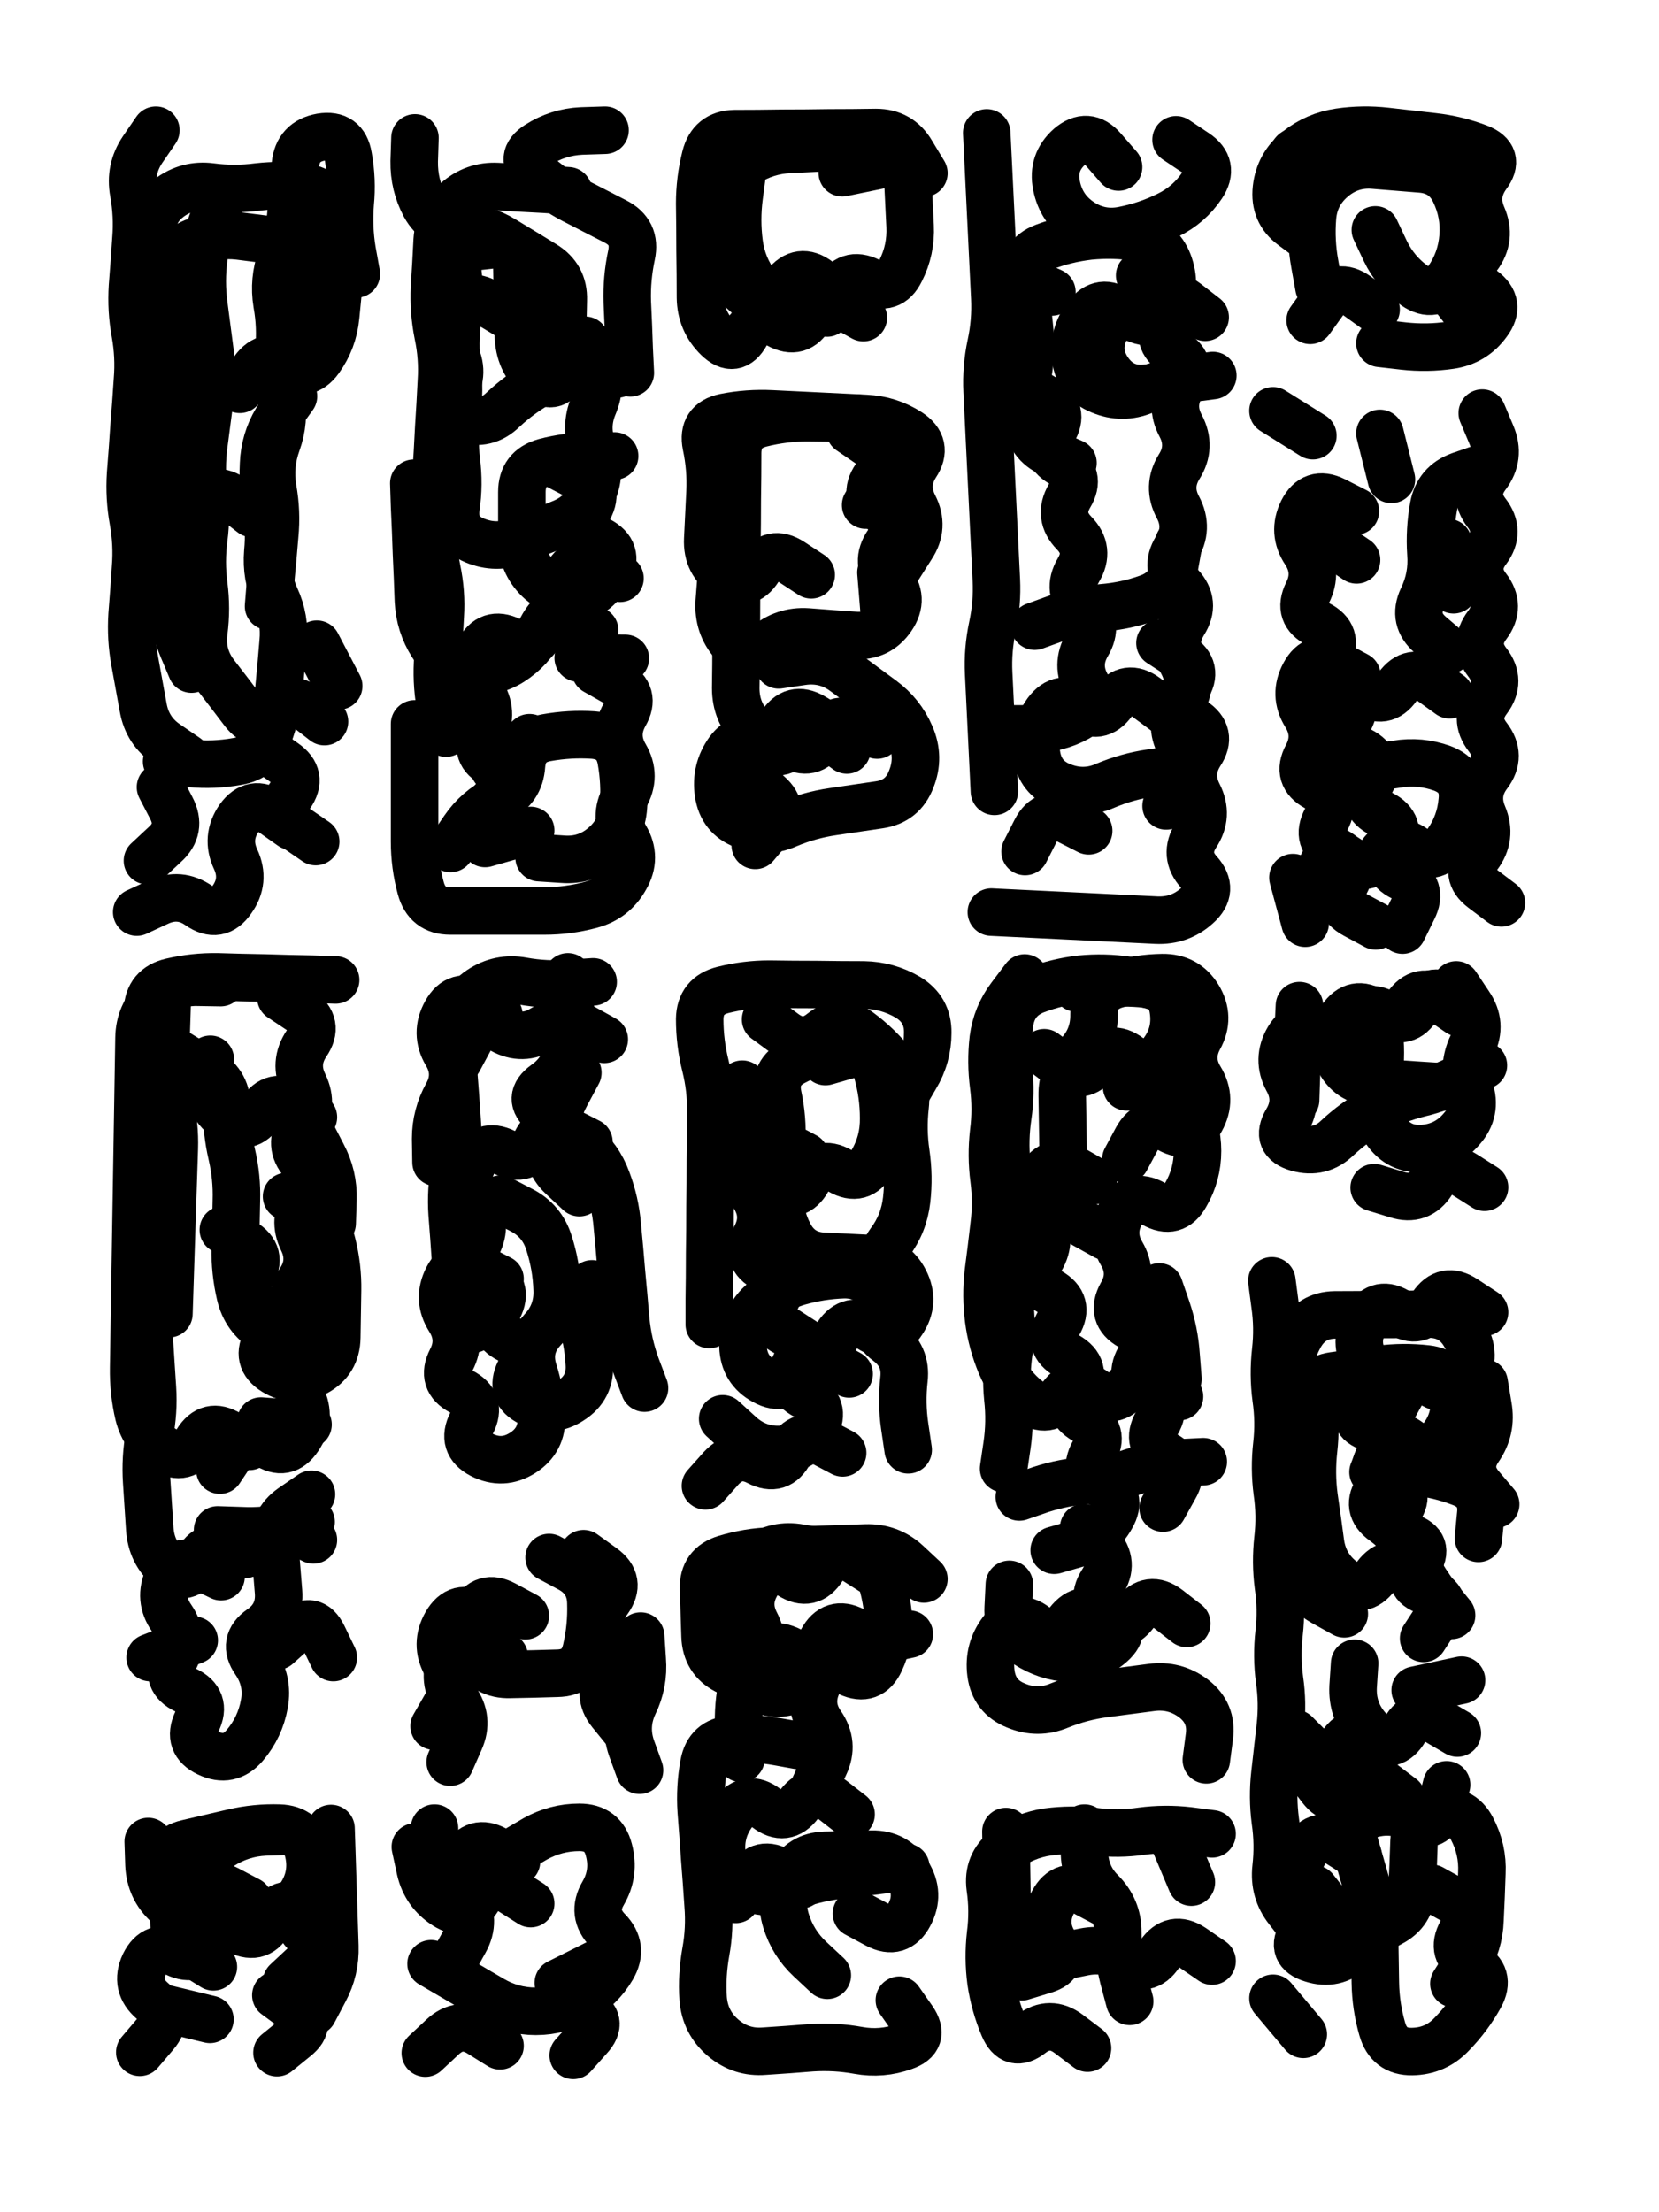 <svg xmlns="http://www.w3.org/2000/svg" viewBox="0 0 4329 5772"><title>Infinite Scribble #131</title><defs><filter id="piece_131_3_4_filter" x="-100" y="-100" width="4529" height="5972" filterUnits="userSpaceOnUse"><feTurbulence result="lineShape_distorted_turbulence" type="turbulence" baseFrequency="8064e-6" numOctaves="3"/><feGaussianBlur in="lineShape_distorted_turbulence" result="lineShape_distorted_turbulence_smoothed" stdDeviation="9920e-3"/><feDisplacementMap in="SourceGraphic" in2="lineShape_distorted_turbulence_smoothed" result="lineShape_distorted_results_shifted" scale="14880e-2" xChannelSelector="R" yChannelSelector="G"/><feOffset in="lineShape_distorted_results_shifted" result="lineShape_distorted" dx="-3720e-2" dy="-3720e-2"/><feGaussianBlur in="lineShape_distorted" result="lineShape_1" stdDeviation="6200e-3"/><feColorMatrix in="lineShape_1" result="lineShape" type="matrix" values="1 0 0 0 0  0 1 0 0 0  0 0 1 0 0  0 0 0 7440e-3 -3720e-3"/><feGaussianBlur in="lineShape" result="shrank_blurred" stdDeviation="10000e-3"/><feColorMatrix in="shrank_blurred" result="shrank" type="matrix" values="1 0 0 0 0 0 1 0 0 0 0 0 1 0 0 0 0 0 7306e-3 -4019e-3"/><feColorMatrix in="lineShape" result="border_filled" type="matrix" values="0.5 0 0 0 -0.15  0 0.5 0 0 -0.15  0 0 0.5 0 -0.15  0 0 0 1 0"/><feComposite in="border_filled" in2="shrank" result="border" operator="out"/><feColorMatrix in="lineShape" result="adjustedColor" type="matrix" values="0.95 0 0 0 -0.05  0 0.95 0 0 -0.05  0 0 0.95 0 -0.05  0 0 0 1 0"/><feMorphology in="lineShape" result="frost1_shrink" operator="erode" radius="12400e-3"/><feColorMatrix in="frost1_shrink" result="frost1" type="matrix" values="2 0 0 0 0.05  0 2 0 0 0.05  0 0 2 0 0.05  0 0 0 0.5 0"/><feMorphology in="lineShape" result="frost2_shrink" operator="erode" radius="37200e-3"/><feColorMatrix in="frost2_shrink" result="frost2" type="matrix" values="2 0 0 0 0.35  0 2 0 0 0.35  0 0 2 0 0.35  0 0 0 0.5 0"/><feMerge result="shapes_linestyle_colors"><feMergeNode in="frost1"/><feMergeNode in="frost2"/></feMerge><feTurbulence result="shapes_linestyle_linestyle_turbulence" type="turbulence" baseFrequency="241e-3" numOctaves="2"/><feDisplacementMap in="shapes_linestyle_colors" in2="shapes_linestyle_linestyle_turbulence" result="frost" scale="-82666e-3" xChannelSelector="R" yChannelSelector="G"/><feMerge result="shapes_linestyle"><feMergeNode in="adjustedColor"/><feMergeNode in="frost"/></feMerge><feComposite in="shapes_linestyle" in2="shrank" result="shapes_linestyle_cropped" operator="atop"/><feComposite in="border" in2="shapes_linestyle_cropped" result="shapes" operator="over"/></filter><filter id="piece_131_3_4_shadow" x="-100" y="-100" width="4529" height="5972" filterUnits="userSpaceOnUse"><feColorMatrix in="SourceGraphic" result="result_blackened" type="matrix" values="0 0 0 0 0  0 0 0 0 0  0 0 0 0 0  0 0 0 0.8 0"/><feGaussianBlur in="result_blackened" result="result_blurred" stdDeviation="37200e-3"/><feComposite in="SourceGraphic" in2="result_blurred" result="result" operator="over"/></filter><filter id="piece_131_3_4_overall" x="-100" y="-100" width="4529" height="5972" filterUnits="userSpaceOnUse"><feTurbulence result="background_texture_bumps" type="fractalNoise" baseFrequency="61e-3" numOctaves="3"/><feDiffuseLighting in="background_texture_bumps" result="background_texture" surfaceScale="1" diffuseConstant="2" lighting-color="#555"><feDistantLight azimuth="225" elevation="20"/></feDiffuseLighting><feMorphology in="SourceGraphic" result="background_glow_1_thicken" operator="dilate" radius="32400e-3"/><feColorMatrix in="background_glow_1_thicken" result="background_glow_1_thicken_colored" type="matrix" values="1 0 0 0 -0.2  0 1 0 0 -0.2  0 0 1 0 -0.2  0 0 0 0.8 0"/><feGaussianBlur in="background_glow_1_thicken_colored" result="background_glow_1" stdDeviation="324000e-3"/><feMorphology in="SourceGraphic" result="background_glow_2_thicken" operator="dilate" radius="24300e-3"/><feColorMatrix in="background_glow_2_thicken" result="background_glow_2_thicken_colored" type="matrix" values="0 0 0 0 0  0 0 0 0 0  0 0 0 0 0  0 0 0 1 0"/><feGaussianBlur in="background_glow_2_thicken_colored" result="background_glow_2" stdDeviation="32400e-3"/><feComposite in="background_glow_1" in2="background_glow_2" result="background_glow" operator="out"/><feBlend in="background_glow" in2="background_texture" result="background_merged" mode="lighten"/><feColorMatrix in="background_merged" result="background" type="matrix" values="0.2 0 0 0 0  0 0.2 0 0 0  0 0 0.2 0 0  0 0 0 1 0"/></filter><clipPath id="piece_131_3_4_clip"><rect x="0" y="0" width="4329" height="5772"/></clipPath><g id="layer_3" filter="url(#piece_131_3_4_filter)" stroke-width="124" stroke-linecap="round" fill="none"><path d="M 524 2014 Q 524 2014 473 1979 Q 422 1945 411 1884 Q 400 1824 389 1763 Q 378 1703 382 1641 Q 387 1580 391 1518 Q 396 1457 385 1396 Q 374 1336 378 1274 Q 383 1213 387 1151 Q 392 1090 396 1028 Q 401 967 390 906 Q 379 846 383 784 Q 388 723 392 661 Q 397 600 386 539 Q 375 479 409 428 L 444 377 M 884 1920 Q 884 1920 835 1882 Q 786 1845 748 1894 Q 711 1943 673 1894 Q 636 1845 598 1796 Q 561 1747 569 1686 Q 577 1625 569 1564 Q 561 1503 569 1442 Q 577 1381 569 1320 Q 561 1259 569 1198 Q 577 1137 585 1076 Q 593 1015 585 954 Q 577 893 569 832 Q 561 771 569 710 Q 577 649 600 592 L 624 535 M 738 1619 Q 738 1619 743 1557 Q 749 1496 754 1434 Q 760 1373 749 1312 Q 739 1251 760 1193 Q 781 1135 770 1074 Q 760 1013 765 951 Q 771 890 760 829 Q 750 768 771 710 Q 792 652 797 590 Q 803 529 808 467 Q 814 406 875 395 Q 936 385 946 446 Q 957 507 951 568 Q 946 630 956 691 L 967 752 M 798 2193 Q 798 2193 747 2157 Q 697 2122 661 2172 Q 626 2223 652 2279 Q 678 2335 642 2385 Q 607 2436 556 2400 Q 506 2365 450 2391 L 394 2417" stroke="hsl(181,100%,44%)"/><path d="M 1362 860 Q 1362 860 1309 828 Q 1257 796 1225 848 Q 1193 901 1222 955 Q 1252 1009 1220 1061 Q 1188 1114 1247 1131 Q 1306 1149 1350 1106 Q 1395 1064 1449 1034 Q 1503 1005 1504 943 Q 1506 882 1507 820 Q 1509 759 1456 727 Q 1404 695 1351 663 Q 1299 631 1237 629 Q 1176 628 1146 574 Q 1117 520 1118 458 L 1120 397 M 1682 1010 Q 1682 1010 1679 948 Q 1677 887 1674 825 Q 1672 764 1685 703 Q 1698 643 1643 615 Q 1589 587 1534 559 Q 1480 531 1434 489 Q 1389 448 1441 415 Q 1493 382 1554 379 L 1616 377 M 1591 1788 Q 1591 1788 1644 1818 Q 1698 1849 1667 1902 Q 1637 1956 1668 2009 Q 1699 2062 1668 2115 Q 1638 2169 1669 2222 Q 1700 2275 1669 2328 Q 1639 2382 1579 2398 Q 1520 2414 1458 2414 Q 1397 2414 1335 2414 Q 1274 2414 1212 2414 Q 1151 2414 1135 2354 Q 1119 2295 1119 2233 Q 1119 2172 1119 2110 Q 1119 2049 1119 1987 L 1119 1926 M 1422 2204 L 1303 2238 M 1419 1962 L 1327 2043 M 1494 1253 Q 1494 1253 1548 1281 Q 1603 1310 1574 1364 Q 1546 1419 1600 1447 Q 1655 1476 1626 1530 Q 1598 1585 1539 1603 Q 1480 1622 1451 1676 Q 1423 1731 1371 1764 Q 1319 1797 1258 1784 Q 1198 1771 1165 1719 Q 1132 1667 1129 1605 Q 1127 1544 1124 1482 Q 1122 1421 1119 1359 L 1117 1298" stroke="hsl(171,100%,46%)"/><path d="M 2290 866 Q 2290 866 2236 836 Q 2182 806 2152 860 Q 2122 914 2068 884 Q 2014 854 1984 908 Q 1954 962 1910 919 Q 1866 876 1865 814 Q 1865 753 1864 691 Q 1864 630 1863 568 Q 1863 507 1878 447 Q 1893 387 1954 386 Q 2016 386 2077 385 Q 2139 385 2200 384 Q 2262 384 2323 383 Q 2385 383 2416 436 L 2448 489" stroke="hsl(120,100%,51%)"/><path d="M 2632 2102 Q 2632 2102 2629 2040 Q 2626 1979 2623 1917 Q 2620 1856 2617 1794 Q 2614 1733 2627 1672 Q 2640 1612 2637 1550 Q 2634 1489 2631 1427 Q 2628 1366 2625 1304 Q 2622 1243 2619 1181 Q 2616 1120 2613 1058 Q 2610 997 2623 936 Q 2636 876 2633 814 Q 2630 753 2627 691 Q 2624 630 2621 568 Q 2618 507 2615 445 L 2612 384 M 3182 865 Q 3182 865 3133 827 Q 3084 790 3046 839 Q 3009 888 2960 850 Q 2911 813 2873 862 Q 2836 911 2844 972 Q 2852 1033 2909 1056 Q 2966 1080 3023 1056 Q 3080 1033 3141 1025 L 3202 1017 M 3064 1715 Q 3064 1715 3115 1748 Q 3167 1782 3133 1833 Q 3100 1885 3151 1918 Q 3203 1952 3169 2003 Q 3136 2055 3164 2110 Q 3192 2165 3158 2216 Q 3125 2268 3166 2313 Q 3207 2359 3161 2400 Q 3116 2441 3054 2438 Q 2993 2435 2931 2432 Q 2870 2429 2808 2426 Q 2747 2423 2685 2420 L 2624 2417 M 3106 402 Q 3106 402 3157 436 Q 3208 470 3174 521 Q 3140 572 3084 599 Q 3029 626 2968 638 Q 2908 650 2857 616 Q 2806 582 2794 521 Q 2782 461 2828 420 Q 2875 380 2915 426 L 2956 473" stroke="hsl(150,100%,48%)"/><path d="M 3460 664 Q 3460 664 3410 627 Q 3361 591 3368 529 Q 3375 468 3423 429 Q 3471 391 3532 382 Q 3593 373 3654 380 Q 3716 387 3777 394 Q 3839 401 3896 423 Q 3954 446 3917 495 Q 3881 545 3905 601 Q 3930 658 3893 707 Q 3857 757 3906 793 Q 3956 830 3919 879 Q 3883 929 3822 938 Q 3761 947 3699 940 L 3638 933" stroke="hsl(100,100%,48%)"/><path d="M 2247 1994 Q 2247 1994 2197 1957 Q 2148 1921 2111 1970 Q 2075 2020 2025 1983 Q 1976 1947 1939 1996 Q 1903 2046 1912 2107 Q 1921 2168 1978 2190 Q 2036 2213 2092 2188 Q 2149 2164 2210 2155 Q 2271 2146 2332 2137 Q 2393 2128 2415 2070 Q 2438 2013 2413 1956 Q 2389 1900 2339 1863 Q 2290 1827 2240 1790 Q 2191 1754 2130 1763 L 2069 1772 M 2154 1537 Q 2154 1537 2102 1503 Q 2051 1470 2017 1521 Q 1984 1573 1932 1539 Q 1881 1506 1884 1444 Q 1887 1383 1890 1321 Q 1893 1260 1880 1199 Q 1868 1139 1928 1126 Q 1989 1114 2050 1117 Q 2112 1120 2173 1123 Q 2235 1126 2296 1129 Q 2358 1132 2409 1165 Q 2461 1199 2427 1250 Q 2394 1302 2422 1357 Q 2450 1412 2416 1463 L 2383 1515" stroke="hsl(180,100%,48%)"/><path d="M 3463 1174 L 3359 1109 M 3875 2672 Q 3875 2672 3822 2640 Q 3769 2609 3737 2662 Q 3706 2715 3653 2683 Q 3600 2652 3568 2705 Q 3537 2758 3484 2726 Q 3431 2695 3399 2748 Q 3368 2801 3397 2855 Q 3427 2909 3395 2962 Q 3364 3015 3423 3032 Q 3483 3049 3527 3006 Q 3572 2964 3626 2934 Q 3680 2905 3740 2890 Q 3800 2876 3854 2846 L 3908 2817 M 3905 1115 Q 3905 1115 3929 1172 Q 3953 1229 3916 1278 Q 3879 1327 3916 1375 Q 3954 1424 3917 1473 Q 3880 1522 3917 1570 Q 3955 1619 3918 1668 Q 3881 1717 3918 1765 Q 3956 1814 3919 1863 Q 3882 1912 3919 1960 Q 3957 2009 3920 2058 Q 3883 2107 3907 2164 Q 3931 2221 3894 2270 Q 3857 2319 3906 2356 L 3955 2393 M 3578 1800 Q 3578 1800 3524 1771 Q 3470 1742 3441 1796 Q 3412 1850 3444 1902 Q 3477 1955 3448 2009 Q 3419 2063 3473 2092 Q 3527 2121 3498 2175 Q 3469 2229 3523 2258 Q 3577 2287 3548 2341 Q 3519 2395 3573 2424 L 3627 2453 M 3668 1288 L 3638 1168 M 3911 3135 Q 3911 3135 3859 3102 Q 3807 3069 3774 3121 Q 3741 3173 3682 3154 L 3623 3136" stroke="hsl(177,100%,44%)"/><path d="M 688 3811 Q 688 3811 635 3779 Q 583 3747 551 3799 Q 519 3852 466 3820 Q 414 3788 399 3728 Q 385 3668 386 3606 Q 387 3545 388 3483 Q 389 3422 390 3360 Q 391 3299 392 3237 Q 393 3176 394 3114 Q 395 3053 396 2991 Q 397 2930 398 2868 Q 399 2807 400 2745 Q 401 2684 445 2641 Q 490 2599 551 2600 L 613 2601 M 614 4151 Q 614 4151 558 4124 Q 503 4098 476 4153 Q 450 4209 485 4259 Q 520 4310 493 4365 Q 467 4421 522 4447 Q 578 4474 551 4529 Q 525 4585 580 4611 Q 636 4638 676 4591 Q 716 4544 727 4483 Q 738 4423 703 4372 Q 668 4322 718 4287 Q 769 4252 764 4190 Q 759 4129 754 4067 Q 749 4006 799 3971 L 850 3936 M 855 2952 Q 855 2952 803 2919 Q 751 2886 718 2938 Q 685 2990 633 2957 Q 581 2924 583 2862 L 586 2801 M 620 3246 Q 620 3246 672 3278 Q 725 3310 693 3362 Q 661 3415 713 3447 Q 766 3479 734 3531 Q 702 3584 754 3616 Q 807 3648 861 3618 Q 915 3589 916 3527 Q 917 3466 918 3404 Q 919 3343 904 3283 Q 890 3223 837 3191 L 785 3159" stroke="hsl(242,100%,57%)"/><path d="M 1342 3374 Q 1342 3374 1287 3346 Q 1233 3318 1205 3372 Q 1177 3427 1210 3479 Q 1243 3531 1215 3585 Q 1187 3640 1241 3668 Q 1296 3696 1268 3750 Q 1240 3805 1294 3833 Q 1349 3861 1401 3828 Q 1453 3795 1450 3733 Q 1448 3672 1429 3613 Q 1411 3554 1452 3508 Q 1494 3463 1491 3401 Q 1489 3340 1470 3281 Q 1452 3222 1397 3194 L 1343 3166 M 1339 2685 Q 1339 2685 1285 2655 Q 1231 2625 1201 2679 Q 1171 2733 1202 2786 Q 1234 2839 1204 2893 Q 1174 2947 1174 3008 L 1175 3070 M 1719 3659 Q 1719 3659 1697 3601 Q 1676 3543 1670 3481 Q 1665 3420 1659 3358 Q 1654 3297 1648 3235 Q 1643 3174 1621 3116 Q 1600 3058 1552 3019 Q 1505 2980 1457 2941 Q 1410 2902 1460 2866 Q 1510 2831 1520 2770 Q 1530 2709 1524 2647 L 1519 2586" stroke="hsl(226,100%,57%)"/><path d="M 1888 3493 Q 1888 3493 1888 3431 Q 1889 3370 1889 3308 Q 1890 3247 1890 3185 Q 1891 3124 1891 3062 Q 1892 3001 1892 2939 Q 1893 2878 1878 2818 Q 1863 2758 1863 2696 Q 1864 2635 1924 2620 Q 1984 2605 2045 2605 Q 2107 2606 2168 2606 Q 2230 2607 2291 2607 Q 2353 2608 2406 2639 Q 2459 2671 2458 2732 Q 2458 2794 2426 2847 L 2395 2900 M 2236 3828 Q 2236 3828 2181 3799 Q 2127 3771 2098 3825 Q 2070 3880 2015 3851 Q 1961 3823 1919 3868 L 1878 3914 M 2086 3506 Q 2086 3506 2137 3539 Q 2189 3573 2222 3521 Q 2256 3470 2307 3503 Q 2359 3537 2392 3485 Q 2426 3434 2398 3379 Q 2370 3324 2308 3321 Q 2247 3318 2185 3315 Q 2124 3312 2096 3257 Q 2068 3202 2071 3140 Q 2074 3079 2077 3017 Q 2080 2956 2067 2895 Q 2055 2835 2110 2807 L 2165 2779" stroke="hsl(220,100%,57%)"/><path d="M 3115 3681 Q 3115 3681 3066 3644 Q 3017 3607 2980 3656 Q 2943 3705 2894 3668 Q 2845 3631 2808 3680 Q 2771 3729 2722 3692 Q 2673 3655 2649 3598 Q 2625 3541 2617 3480 Q 2609 3419 2616 3358 Q 2624 3297 2631 3236 Q 2639 3175 2631 3114 Q 2623 3053 2630 2992 Q 2638 2931 2630 2870 Q 2622 2809 2629 2748 Q 2637 2687 2674 2638 L 2711 2589 M 2922 3263 Q 2922 3263 2868 3233 Q 2814 3204 2813 3142 Q 2812 3081 2811 3019 Q 2810 2958 2809 2896 Q 2808 2835 2850 2790 Q 2893 2746 2892 2684 Q 2891 2623 2950 2606 Q 3009 2589 3070 2588 Q 3132 2587 3164 2639 Q 3196 2692 3166 2746 Q 3137 2800 3169 2852 Q 3201 2905 3171 2959 Q 3142 3013 3088 2983 Q 3034 2954 3004 3008 L 2975 3062 M 3134 4273 Q 3134 4273 3085 4235 Q 3036 4198 2998 4247 Q 2961 4296 2912 4258 Q 2863 4221 2825 4270 Q 2788 4319 2739 4281 Q 2690 4244 2652 4293 Q 2615 4342 2623 4403 Q 2631 4464 2688 4487 Q 2745 4511 2802 4487 Q 2859 4464 2920 4456 Q 2981 4448 3042 4440 Q 3103 4432 3152 4469 Q 3201 4507 3193 4568 L 3185 4629 M 2697 3943 Q 2697 3943 2755 3923 Q 2814 3904 2875 3900 Q 2937 3897 2995 3877 Q 3054 3858 3115 3854 L 3177 3851" stroke="hsl(226,100%,57%)"/><path d="M 3436 5069 Q 3436 5069 3398 5020 Q 3360 4972 3367 4910 Q 3374 4849 3365 4788 Q 3357 4727 3364 4665 Q 3371 4604 3378 4542 Q 3385 4481 3376 4420 Q 3368 4359 3375 4297 Q 3382 4236 3373 4175 Q 3365 4114 3372 4052 Q 3379 3991 3370 3930 Q 3362 3869 3369 3807 Q 3376 3746 3367 3685 Q 3359 3624 3366 3562 Q 3373 3501 3364 3440 L 3356 3379 M 3911 3461 Q 3911 3461 3859 3427 Q 3808 3393 3774 3444 Q 3740 3496 3688 3462 Q 3637 3428 3603 3479 Q 3569 3531 3596 3586 Q 3624 3641 3590 3692 Q 3556 3744 3614 3763 Q 3673 3783 3639 3834 Q 3605 3886 3663 3905 Q 3722 3925 3688 3976 Q 3654 4028 3712 4047 Q 3771 4067 3737 4118 Q 3703 4170 3761 4189 Q 3820 4209 3786 4260 L 3752 4312 M 3910 3645 Q 3910 3645 3920 3706 Q 3931 3767 3896 3817 Q 3861 3868 3900 3915 L 3940 3962 M 3646 4592 Q 3646 4592 3605 4546 Q 3565 4500 3568 4438 L 3572 4377 M 3438 5345 L 3359 5251 M 3773 4964 Q 3773 4964 3827 4994 Q 3881 5024 3851 5078 Q 3821 5132 3875 5162 Q 3929 5192 3899 5246 Q 3869 5300 3826 5344 Q 3784 5389 3722 5390 Q 3661 5391 3644 5331 Q 3627 5272 3626 5210 Q 3625 5149 3624 5087 Q 3623 5026 3606 4966 Q 3589 4907 3572 4847 Q 3555 4788 3614 4771 Q 3674 4754 3728 4784 Q 3782 4814 3797 4754 L 3812 4694" stroke="hsl(241,100%,57%)"/><path d="M 1353 4359 Q 1353 4359 1296 4334 Q 1240 4309 1215 4365 Q 1190 4422 1226 4472 Q 1262 4522 1237 4578 L 1212 4635 M 1709 4306 Q 1709 4306 1713 4367 Q 1718 4429 1691 4484 Q 1665 4540 1685 4598 L 1706 4656" stroke="hsl(254,100%,59%)"/><path d="M 2320 4321 Q 2320 4321 2265 4292 Q 2211 4264 2182 4318 Q 2154 4373 2099 4344 Q 2045 4316 2016 4370 Q 1988 4425 1933 4396 Q 1879 4368 1877 4306 Q 1875 4245 1873 4183 Q 1871 4122 1930 4104 Q 1989 4086 2050 4084 Q 2112 4082 2173 4080 Q 2235 4078 2296 4076 Q 2358 4074 2403 4115 L 2448 4157 M 2384 5256 Q 2384 5256 2419 5306 Q 2454 5357 2396 5377 Q 2338 5398 2277 5387 Q 2217 5376 2155 5380 Q 2094 5385 2032 5389 Q 1971 5394 1924 5354 Q 1877 5314 1872 5252 Q 1868 5191 1879 5130 Q 1890 5070 1885 5008 Q 1881 4947 1876 4885 Q 1872 4824 1867 4762 Q 1863 4701 1874 4640 Q 1885 4580 1946 4575 Q 2008 4571 2068 4582 L 2129 4593 M 2272 5030 Q 2272 5030 2326 5059 Q 2381 5088 2410 5033 Q 2439 4979 2406 4926 Q 2374 4874 2312 4875 Q 2251 4877 2189 4878 Q 2128 4880 2099 4934 Q 2070 4989 2088 5048 Q 2106 5107 2151 5149 L 2196 5191" stroke="hsl(258,100%,61%)"/><path d="M 880 5044 Q 880 5044 824 5017 Q 769 4991 742 5046 Q 716 5102 660 5075 Q 605 5049 578 5104 Q 552 5160 496 5133 Q 441 5107 414 5162 Q 388 5218 435 5258 Q 482 5298 442 5345 L 402 5392 M 790 4815 Q 790 4815 728 4817 Q 667 4820 615 4853 Q 563 4886 501 4888 L 440 4891 M 757 5243 Q 757 5243 806 5279 Q 856 5316 808 5354 L 760 5393" stroke="hsl(276,100%,56%)"/><path d="M 1422 5004 Q 1422 5004 1370 4971 Q 1318 4938 1285 4990 Q 1252 5042 1200 5009 Q 1148 4976 1134 4916 L 1121 4856 M 1506 5253 Q 1506 5253 1561 5281 Q 1616 5309 1574 5354 L 1533 5400 M 1342 5375 Q 1342 5375 1289 5342 Q 1237 5310 1192 5352 L 1147 5394" stroke="hsl(270,100%,59%)"/><path d="M 2875 5381 Q 2875 5381 2826 5344 Q 2777 5307 2728 5344 Q 2680 5382 2656 5325 Q 2632 5268 2623 5207 Q 2615 5146 2622 5084 Q 2630 5023 2621 4962 Q 2613 4901 2661 4863 Q 2710 4826 2771 4817 Q 2832 4809 2893 4816 Q 2955 4824 3016 4815 Q 3077 4807 3138 4814 L 3200 4822 M 3200 5154 Q 3200 5154 3149 5119 Q 3098 5085 3063 5136 Q 3029 5187 2978 5152 Q 2927 5118 2866 5130 L 2806 5142" stroke="hsl(261,100%,59%)"/></g><g id="layer_2" filter="url(#piece_131_3_4_filter)" stroke-width="124" stroke-linecap="round" fill="none"><path d="M 695 1377 Q 695 1377 646 1339 Q 598 1302 560 1350 Q 523 1399 474 1361 Q 426 1324 434 1263 Q 442 1202 434 1141 Q 427 1080 435 1019 Q 443 958 435 897 Q 428 836 436 775 Q 444 714 436 653 Q 429 592 478 554 Q 527 517 588 525 Q 649 533 710 525 Q 771 518 832 526 Q 893 534 900 595 L 908 656 M 919 802 Q 919 802 913 863 Q 907 925 871 975 Q 835 1025 785 989 Q 735 953 699 1003 L 663 1053 M 729 1992 Q 729 1992 779 2027 Q 830 2062 795 2112 Q 760 2163 810 2198 L 861 2233 M 864 1718 L 921 1827 M 456 2091 Q 456 2091 484 2145 Q 513 2200 467 2241 L 422 2283" stroke="hsl(214,100%,57%)"/><path d="M 1201 1950 Q 1201 1950 1188 1889 Q 1176 1829 1179 1767 Q 1183 1706 1186 1644 Q 1190 1583 1177 1522 Q 1165 1462 1168 1400 Q 1172 1339 1175 1277 Q 1179 1216 1182 1154 Q 1186 1093 1189 1031 Q 1193 970 1180 909 Q 1168 849 1171 787 Q 1175 726 1178 664 Q 1182 603 1228 562 Q 1274 521 1335 524 Q 1397 528 1458 531 L 1520 535 M 1648 1013 Q 1648 1013 1594 983 Q 1540 954 1510 1008 Q 1481 1062 1436 1019 Q 1392 977 1390 915 Q 1389 854 1387 792 L 1386 731 M 1655 1546 Q 1655 1546 1601 1515 Q 1548 1485 1517 1538 Q 1487 1592 1443 1549 Q 1399 1506 1399 1444 Q 1399 1383 1399 1321 Q 1399 1260 1458 1243 Q 1518 1227 1579 1227 L 1641 1227 M 1546 1754 L 1669 1755 M 1213 2251 Q 1213 2251 1248 2200 Q 1283 2149 1338 2122 Q 1394 2096 1398 2034 Q 1403 1973 1463 1962 Q 1524 1951 1585 1955 Q 1647 1960 1658 2020 Q 1669 2081 1664 2142 Q 1660 2204 1613 2244 Q 1567 2284 1505 2279 L 1444 2275" stroke="hsl(208,100%,58%)"/><path d="M 2006 823 Q 2006 823 1960 782 Q 1914 741 1911 679 Q 1908 618 1920 557 Q 1933 497 1984 463 Q 2036 430 2097 427 Q 2159 424 2220 421 Q 2282 418 2342 430 Q 2403 443 2406 504 Q 2409 566 2412 627 Q 2415 689 2387 744 Q 2360 799 2305 771 Q 2250 744 2222 799 L 2195 854" stroke="hsl(183,100%,55%)"/><path d="M 2878 2205 Q 2878 2205 2823 2177 Q 2768 2149 2740 2204 L 2712 2259 M 3011 756 Q 3011 756 3063 788 Q 3115 821 3082 873 Q 3050 925 3102 957 Q 3154 990 3121 1042 Q 3089 1094 3118 1148 Q 3147 1203 3114 1255 Q 3082 1307 3111 1361 Q 3140 1416 3107 1468 Q 3075 1520 3117 1565 Q 3159 1610 3126 1662 Q 3094 1714 3123 1768 Q 3152 1823 3119 1875 Q 3087 1927 3116 1981 Q 3145 2036 3112 2088 L 3080 2140 M 2711 1046 Q 2711 1046 2764 1077 Q 2817 1109 2785 1162 Q 2754 1215 2807 1246 Q 2860 1278 2828 1331 Q 2797 1384 2840 1428 Q 2883 1472 2851 1525 Q 2820 1578 2863 1622 Q 2906 1666 2874 1719 Q 2843 1772 2873 1826 Q 2903 1880 2849 1910 Q 2795 1940 2733 1939 L 2672 1939 M 2670 748 L 2782 799" stroke="hsl(198,100%,56%)"/><path d="M 3628 845 Q 3628 845 3578 809 Q 3528 773 3492 823 L 3456 873 M 3441 555 L 3414 435 M 3825 803 L 3900 900" stroke="hsl(165,100%,50%)"/><path d="M 2326 1955 Q 2326 1955 2270 1928 Q 2215 1901 2188 1956 Q 2161 2012 2105 1985 Q 2050 1958 2023 2013 Q 1996 2069 2042 2109 Q 2089 2150 2048 2196 L 2008 2243 M 2255 1161 Q 2255 1161 2306 1196 Q 2357 1231 2322 1282 Q 2287 1333 2338 1368 Q 2389 1403 2354 1454 Q 2319 1505 2359 1551 Q 2399 1598 2364 1649 Q 2329 1700 2267 1695 Q 2206 1691 2144 1686 Q 2083 1682 2036 1722 Q 1990 1762 1950 1715 Q 1910 1669 1914 1607 Q 1919 1546 1923 1484 Q 1928 1423 1932 1361 Q 1937 1300 1926 1239 L 1915 1179" stroke="hsl(214,100%,62%)"/><path d="M 3574 1371 Q 3574 1371 3519 1343 Q 3464 1316 3436 1371 Q 3409 1426 3443 1477 Q 3477 1529 3449 1584 Q 3422 1639 3477 1666 Q 3532 1694 3504 1749 Q 3477 1804 3532 1831 Q 3587 1859 3559 1914 Q 3532 1969 3587 1996 Q 3642 2024 3614 2079 Q 3587 2134 3642 2161 Q 3697 2189 3669 2244 Q 3642 2299 3697 2326 Q 3752 2354 3724 2409 L 3697 2464 M 3817 1734 Q 3817 1734 3770 1694 Q 3723 1654 3749 1598 Q 3776 1543 3771 1481 Q 3767 1420 3778 1359 Q 3789 1299 3847 1278 L 3905 1258 M 3443 2446 L 3411 2327 M 3418 2907 Q 3418 2907 3420 2845 Q 3423 2784 3425 2722 L 3428 2661 M 3837 2607 Q 3837 2607 3871 2658 Q 3906 2709 3879 2764 Q 3852 2820 3872 2878 Q 3892 2937 3851 2983 Q 3811 3030 3749 3034 Q 3688 3038 3653 2987 Q 3619 2936 3630 2875 Q 3642 2815 3638 2753 L 3634 2692" stroke="hsl(213,100%,57%)"/><path d="M 855 4055 Q 855 4055 799 4028 Q 744 4001 717 4056 Q 690 4112 634 4085 Q 579 4058 552 4113 Q 525 4169 478 4128 Q 432 4088 428 4026 Q 424 3965 420 3903 Q 416 3842 427 3781 Q 439 3721 435 3659 Q 431 3598 427 3536 Q 423 3475 434 3414 Q 446 3354 442 3292 Q 438 3231 434 3169 Q 430 3108 426 3046 L 422 2985 M 783 3540 Q 783 3540 730 3507 Q 678 3475 664 3415 Q 650 3355 651 3293 Q 653 3232 654 3170 Q 656 3109 642 3049 Q 628 2989 629 2927 Q 631 2866 578 2833 Q 526 2801 473 2768 Q 421 2736 422 2674 Q 424 2613 484 2599 Q 544 2585 605 2586 Q 667 2588 728 2589 Q 790 2591 851 2592 L 913 2594 M 760 4332 Q 760 4332 806 4291 Q 853 4251 880 4306 L 907 4362 M 718 3745 L 841 3754 M 851 2997 Q 851 2997 879 3051 Q 908 3106 906 3167 L 904 3229 M 429 4362 L 544 4317" stroke="hsl(268,100%,62%)"/><path d="M 1574 3017 Q 1574 3017 1519 2989 Q 1464 2962 1436 3017 Q 1409 3072 1354 3044 Q 1299 3017 1271 3072 Q 1244 3127 1277 3178 Q 1311 3230 1283 3285 Q 1256 3340 1311 3367 Q 1366 3395 1338 3450 Q 1311 3505 1366 3532 Q 1421 3560 1393 3615 Q 1366 3670 1421 3697 Q 1476 3725 1527 3691 Q 1579 3658 1575 3596 Q 1572 3535 1552 3476 L 1533 3418 M 1614 2749 Q 1614 2749 1560 2719 Q 1506 2690 1453 2722 Q 1401 2754 1347 2724 Q 1293 2695 1263 2749 L 1234 2803" stroke="hsl(256,100%,63%)"/><path d="M 2138 3054 Q 2138 3054 2083 3025 Q 2029 2997 2000 3051 Q 1972 3106 2005 3158 Q 2038 3210 2009 3264 Q 1981 3319 2035 3347 Q 2090 3376 2061 3430 Q 2033 3485 2087 3513 Q 2142 3542 2113 3596 Q 2085 3651 2139 3679 Q 2194 3708 2165 3762 Q 2137 3817 2075 3819 Q 2014 3822 1968 3780 L 1923 3739 M 2035 2697 Q 2035 2697 2084 2733 Q 2134 2770 2182 2731 Q 2230 2693 2279 2729 Q 2329 2766 2367 2814 Q 2406 2862 2399 2923 Q 2392 2985 2401 3046 Q 2410 3107 2403 3168 Q 2396 3230 2359 3279 Q 2323 3329 2361 3377 Q 2400 3425 2352 3463 Q 2304 3502 2353 3538 Q 2403 3575 2396 3636 Q 2389 3698 2398 3759 L 2407 3820" stroke="hsl(252,100%,66%)"/><path d="M 2656 3869 Q 2656 3869 2665 3808 Q 2674 3747 2667 3685 Q 2661 3624 2670 3563 Q 2679 3502 2672 3440 Q 2666 3379 2675 3318 Q 2684 3257 2677 3195 Q 2671 3134 2664 3072 Q 2658 3011 2667 2950 Q 2676 2889 2669 2827 Q 2663 2766 2672 2705 Q 2681 2644 2738 2621 Q 2796 2599 2857 2592 Q 2919 2586 2980 2595 Q 3041 2604 3097 2628 L 3154 2653 M 2977 2873 Q 2977 2873 3038 2873 Q 3100 2873 3131 2926 Q 3162 2979 3162 3040 Q 3162 3102 3131 3155 Q 3101 3209 3047 3178 Q 2994 3148 2963 3201 Q 2933 3255 2964 3308 Q 2995 3361 2964 3414 Q 2934 3468 2987 3498 Q 3041 3529 3010 3582 Q 2980 3636 3033 3666 Q 3087 3697 3056 3750 Q 3026 3804 3079 3834 Q 3133 3865 3102 3918 L 3072 3972 M 2865 4023 Q 2865 4023 2906 4069 Q 2947 4115 2913 4166 Q 2880 4218 2931 4251 Q 2983 4285 2937 4326 Q 2891 4367 2829 4364 Q 2768 4361 2716 4327 Q 2665 4294 2668 4232 L 2671 4171" stroke="hsl(255,100%,63%)"/><path d="M 3545 4248 Q 3545 4248 3491 4218 Q 3437 4188 3420 4128 Q 3403 4069 3402 4007 Q 3402 3946 3401 3884 Q 3401 3823 3400 3761 Q 3400 3700 3399 3638 Q 3399 3577 3429 3523 Q 3459 3469 3520 3468 Q 3582 3468 3643 3467 Q 3705 3467 3766 3466 Q 3828 3466 3859 3519 Q 3891 3572 3861 3626 Q 3831 3680 3777 3650 Q 3723 3620 3693 3674 L 3663 3728 M 3840 4559 Q 3840 4559 3787 4528 Q 3734 4497 3703 4550 Q 3672 4603 3619 4572 Q 3566 4541 3535 4594 Q 3504 4647 3460 4603 L 3417 4560 M 3581 4879 Q 3581 4879 3529 4846 Q 3477 4813 3444 4865 Q 3411 4917 3439 4971 Q 3468 5026 3435 5078 Q 3402 5130 3461 5148 Q 3520 5167 3565 5125 Q 3611 5084 3665 5055 Q 3720 5027 3722 4965 Q 3725 4904 3727 4842 Q 3730 4781 3790 4767 Q 3850 4754 3878 4808 Q 3907 4863 3904 4924 Q 3902 4986 3899 5047 Q 3897 5109 3864 5161 L 3831 5213 M 3825 4252 Q 3825 4252 3786 4204 Q 3748 4156 3723 4099 Q 3698 4043 3648 4007 Q 3598 3971 3634 3921 Q 3670 3871 3731 3877 Q 3793 3884 3850 3906 Q 3908 3928 3901 3989 L 3895 4051" stroke="hsl(267,100%,62%)"/><path d="M 1560 4091 Q 1560 4091 1610 4127 Q 1660 4163 1624 4213 Q 1588 4263 1626 4310 Q 1665 4358 1629 4408 Q 1593 4458 1631 4505 L 1670 4553 M 1340 4282 Q 1340 4282 1286 4251 Q 1233 4220 1202 4273 Q 1171 4327 1201 4380 Q 1232 4434 1201 4487 L 1170 4541" stroke="hsl(283,100%,62%)"/><path d="M 2258 4771 Q 2258 4771 2209 4733 Q 2161 4696 2123 4744 Q 2086 4793 2037 4755 Q 1989 4718 1951 4766 Q 1914 4815 1921 4876 Q 1929 4937 1986 4961 Q 2043 4985 2100 4962 Q 2157 4939 2218 4931 Q 2279 4924 2340 4916 L 2401 4909 M 2321 4142 Q 2321 4142 2269 4109 Q 2217 4076 2184 4128 Q 2151 4180 2099 4147 Q 2047 4114 2014 4166 Q 1981 4218 2009 4272 Q 2038 4327 2005 4379 Q 1972 4431 2031 4449 Q 2090 4468 2135 4426 Q 2181 4385 2235 4356 Q 2290 4328 2350 4314 L 2410 4301" stroke="hsl(288,100%,65%)"/><path d="M 686 4996 Q 686 4996 631 4967 Q 577 4939 548 4993 Q 520 5048 474 5006 Q 429 4965 426 4903 L 424 4842 M 585 5306 L 465 5277 M 901 4808 Q 901 4808 903 4869 Q 905 4931 907 4992 Q 909 5054 911 5115 Q 913 5177 884 5231 L 855 5286" stroke="hsl(317,100%,58%)"/><path d="M 1174 4930 L 1171 4807 M 1381 4866 Q 1381 4866 1434 4835 Q 1488 4805 1549 4805 Q 1611 4805 1626 4864 Q 1642 4924 1611 4977 Q 1580 5030 1623 5074 Q 1666 5118 1635 5171 Q 1604 5224 1550 5254 Q 1497 5285 1435 5285 Q 1374 5285 1321 5254 Q 1268 5223 1215 5192 L 1162 5161" stroke="hsl(307,100%,61%)"/><path d="M 2755 5147 Q 2755 5147 2710 5104 Q 2666 5062 2665 5000 Q 2664 4939 2663 4877 L 2662 4816 M 2985 5259 Q 2985 5259 2969 5199 Q 2954 5140 2954 5078 Q 2954 5017 2910 4973 Q 2867 4930 2867 4868 L 2867 4807 M 3098 4834 L 3146 4948" stroke="hsl(292,100%,62%)"/></g><g id="layer_1" filter="url(#piece_131_3_4_filter)" stroke-width="124" stroke-linecap="round" fill="none"><path d="M 537 1783 Q 537 1783 513 1726 Q 490 1669 482 1608 Q 474 1547 481 1486 Q 489 1425 481 1364 Q 473 1303 480 1242 Q 488 1181 480 1120 Q 472 1059 479 998 Q 487 937 479 876 Q 471 815 478 754 Q 486 693 543 669 Q 600 646 661 653 Q 722 661 783 668 Q 844 676 852 737 Q 860 798 823 847 L 786 896 M 472 2024 Q 472 2024 533 2029 Q 595 2035 656 2024 Q 717 2014 738 1956 Q 760 1898 765 1836 Q 771 1775 776 1713 Q 782 1652 756 1596 Q 731 1540 736 1478 Q 742 1417 731 1356 Q 721 1295 726 1233 Q 732 1172 767 1121 L 803 1071" stroke="hsl(247,100%,66%)"/><path d="M 1589 1682 Q 1589 1682 1534 1654 Q 1479 1627 1451 1682 Q 1424 1737 1369 1709 Q 1314 1682 1286 1737 Q 1259 1792 1293 1843 Q 1327 1895 1299 1950 Q 1272 2005 1327 2032 Q 1382 2060 1341 2106 L 1301 2152 M 1564 925 Q 1564 925 1587 982 Q 1610 1039 1586 1095 Q 1562 1152 1585 1209 Q 1608 1266 1584 1322 Q 1560 1379 1503 1402 Q 1446 1425 1389 1448 Q 1332 1471 1275 1447 Q 1219 1423 1227 1362 Q 1236 1301 1228 1239 Q 1221 1178 1229 1117 Q 1238 1056 1230 994 Q 1223 933 1231 872 Q 1240 811 1232 749 Q 1225 688 1286 680 L 1348 673" stroke="hsl(242,100%,69%)"/><path d="M 2222 808 Q 2222 808 2173 770 Q 2124 733 2086 782 Q 2049 831 2011 782 Q 1974 733 1966 672 Q 1958 611 1966 550 L 1974 489 M 2235 488 L 2356 463" stroke="hsl(216,100%,68%)"/><path d="M 2837 1245 Q 2837 1245 2780 1220 Q 2724 1195 2717 1133 Q 2711 1072 2720 1011 Q 2730 950 2723 888 Q 2717 827 2710 765 Q 2704 704 2761 682 Q 2819 660 2880 653 Q 2942 647 3003 656 Q 3064 666 3086 723 Q 3108 781 3083 837 Q 3058 894 3001 869 Q 2945 844 2920 900 Q 2895 957 2931 1007 Q 2967 1057 3028 1050 L 3090 1044 M 3077 1893 Q 3077 1893 3027 1856 Q 2978 1820 2941 1869 Q 2905 1919 2855 1882 Q 2806 1846 2769 1895 Q 2733 1945 2742 2006 Q 2751 2067 2808 2089 Q 2866 2112 2922 2087 Q 2979 2063 3040 2054 L 3101 2045 M 3113 1454 Q 3113 1454 3102 1515 Q 3092 1576 3034 1597 Q 2976 1618 2914 1623 Q 2853 1629 2795 1650 L 2737 1671" stroke="hsl(231,100%,67%)"/><path d="M 3479 787 Q 3479 787 3468 726 Q 3457 666 3462 604 Q 3467 543 3514 503 Q 3561 463 3622 468 Q 3684 473 3745 478 Q 3807 483 3833 538 Q 3860 594 3855 655 Q 3850 717 3815 767 Q 3780 818 3729 783 Q 3679 748 3652 692 L 3626 637" stroke="hsl(205,100%,60%)"/><path d="M 2212 1940 Q 2212 1940 2159 1908 Q 2106 1877 2074 1930 Q 2043 1983 2000 1939 Q 1957 1895 1957 1833 Q 1958 1772 1958 1710 Q 1959 1649 1959 1587 Q 1960 1526 1960 1464 Q 1961 1403 1961 1341 Q 1962 1280 1962 1218 Q 1963 1157 2023 1142 Q 2083 1127 2144 1127 Q 2206 1128 2267 1128 Q 2329 1129 2344 1189 Q 2359 1249 2327 1302 L 2296 1355 M 2336 1531 L 2346 1654" stroke="hsl(246,100%,71%)"/><path d="M 3845 2680 Q 3845 2680 3794 2645 Q 3743 2611 3708 2662 Q 3674 2713 3623 2678 Q 3572 2644 3537 2695 Q 3503 2746 3530 2801 Q 3557 2857 3618 2861 Q 3680 2865 3741 2869 L 3803 2873 M 3577 1498 L 3475 1429 M 3820 1850 Q 3820 1850 3770 1814 Q 3720 1779 3684 1829 Q 3649 1879 3599 1843 Q 3549 1808 3513 1858 Q 3478 1908 3488 1969 Q 3498 2030 3559 2035 Q 3621 2041 3682 2031 Q 3743 2021 3801 2042 Q 3859 2064 3853 2125 Q 3848 2187 3812 2237 Q 3777 2287 3727 2251 Q 3677 2216 3641 2266 Q 3606 2316 3556 2280 Q 3506 2245 3484 2303 L 3463 2361 M 3830 1576 L 3816 1453" stroke="hsl(244,100%,66%)"/><path d="M 478 3465 Q 478 3465 480 3403 Q 482 3342 484 3280 Q 486 3219 488 3157 Q 490 3096 492 3034 Q 494 2973 480 2913 Q 467 2853 469 2791 Q 471 2730 473 2668 L 475 2607 M 770 2640 Q 770 2640 821 2674 Q 872 2709 837 2760 Q 803 2811 830 2866 Q 857 2922 822 2973 Q 788 3024 828 3070 Q 869 3117 834 3168 Q 800 3219 827 3274 Q 854 3330 819 3381 Q 785 3432 825 3478 Q 866 3525 831 3576 Q 797 3627 824 3682 Q 851 3738 816 3789 Q 782 3840 731 3805 Q 680 3771 645 3822 L 611 3873 M 605 4029 Q 605 4029 666 4031 Q 728 4034 788 4021 L 849 4008" stroke="hsl(305,100%,64%)"/><path d="M 1272 3505 Q 1272 3505 1251 3447 Q 1231 3389 1226 3327 Q 1222 3266 1217 3204 Q 1213 3143 1224 3082 Q 1235 3022 1230 2960 Q 1226 2899 1221 2837 Q 1217 2776 1228 2715 Q 1239 2655 1290 2620 Q 1341 2586 1401 2597 Q 1462 2608 1523 2603 L 1585 2599 M 1582 3387 L 1598 3509 M 1549 3149 Q 1549 3149 1504 3107 Q 1459 3065 1473 3005 Q 1487 2945 1516 2890 L 1545 2836" stroke="hsl(286,100%,68%)"/><path d="M 2191 2807 Q 2191 2807 2250 2790 Q 2310 2774 2326 2833 Q 2343 2893 2343 2954 Q 2344 3016 2313 3069 Q 2283 3123 2229 3092 Q 2176 3062 2145 3115 Q 2115 3169 2061 3138 Q 2008 3108 1991 3048 Q 1975 2989 1974 2927 L 1974 2866 M 2253 3622 Q 2253 3622 2199 3592 Q 2145 3563 2115 3617 Q 2086 3671 2032 3641 Q 1978 3612 1976 3550 Q 1975 3489 2017 3444 Q 2060 3400 2119 3382 Q 2178 3365 2239 3363 Q 2301 3362 2333 3414 L 2365 3467" stroke="hsl(280,100%,71%)"/><path d="M 2890 3118 Q 2890 3118 2836 3087 Q 2783 3057 2752 3110 Q 2722 3164 2753 3217 Q 2784 3270 2753 3323 Q 2723 3377 2776 3407 Q 2830 3438 2799 3491 Q 2769 3545 2822 3575 Q 2876 3606 2845 3659 Q 2815 3713 2868 3743 Q 2922 3774 2891 3827 Q 2861 3881 2914 3911 Q 2968 3942 2937 3995 Q 2907 4049 2847 4065 L 2788 4082 M 2846 2615 Q 2846 2615 2907 2606 Q 2968 2598 3029 2605 Q 3091 2612 3099 2673 Q 3108 2734 3071 2783 Q 3034 2833 2984 2796 Q 2935 2759 2898 2808 Q 2861 2858 2811 2821 L 2762 2784 M 3062 3395 Q 3062 3395 3082 3453 Q 3102 3512 3106 3573 L 3111 3635" stroke="hsl(285,100%,68%)"/><path d="M 3695 4728 Q 3695 4728 3646 4691 Q 3597 4654 3560 4703 Q 3523 4752 3485 4703 L 3448 4655 M 3764 4174 Q 3764 4174 3714 4137 Q 3665 4100 3628 4149 Q 3591 4199 3541 4162 Q 3492 4125 3483 4064 Q 3475 4003 3466 3942 Q 3458 3881 3465 3819 Q 3472 3758 3463 3697 Q 3455 3636 3516 3627 Q 3577 3619 3638 3610 Q 3699 3602 3760 3609 Q 3822 3616 3830 3677 Q 3839 3738 3802 3787 Q 3765 3837 3715 3800 Q 3666 3763 3643 3820 L 3620 3878 M 3543 5062 L 3467 4966 M 3730 4447 L 3851 4421" stroke="hsl(300,100%,65%)"/><path d="M 1408 4253 Q 1408 4253 1354 4224 Q 1300 4195 1271 4249 Q 1242 4303 1274 4355 Q 1307 4408 1368 4406 Q 1430 4405 1491 4403 Q 1553 4402 1567 4342 Q 1581 4282 1579 4220 Q 1578 4159 1524 4130 L 1470 4101" stroke="hsl(330,100%,65%)"/><path d="M 1971 4625 Q 1971 4625 1966 4563 Q 1961 4502 1972 4441 Q 1983 4381 1978 4319 Q 1973 4258 1968 4196 Q 1963 4135 2013 4100 Q 2064 4065 2124 4076 Q 2185 4087 2246 4082 Q 2308 4077 2329 4135 Q 2350 4193 2355 4254 Q 2360 4316 2334 4371 Q 2308 4427 2252 4401 Q 2197 4375 2171 4430 Q 2145 4486 2180 4536 Q 2215 4587 2189 4642 L 2163 4698 M 2127 4955 Q 2127 4955 2075 4922 Q 2023 4889 1990 4941 L 1957 4993" stroke="hsl(339,100%,67%)"/><path d="M 594 5169 Q 594 5169 541 5136 Q 489 5104 491 5042 Q 493 4981 479 4921 Q 465 4861 525 4847 Q 585 4833 645 4819 Q 705 4805 766 4807 Q 828 4809 842 4869 Q 856 4929 823 4981 Q 791 5034 833 5079 Q 875 5124 830 5166 L 785 5208" stroke="hsl(6,100%,61%)"/><path d="M 1385 4894 Q 1385 4894 1331 4864 Q 1277 4834 1247 4888 Q 1217 4942 1248 4995 Q 1280 5048 1250 5102 L 1220 5156 M 1604 5156 L 1494 5211" stroke="hsl(2,100%,64%)"/><path d="M 2923 5004 Q 2923 5004 2868 4975 Q 2814 4946 2785 5000 Q 2756 5055 2788 5107 Q 2821 5159 2762 5177 L 2703 5195" stroke="hsl(348,100%,64%)"/></g></defs><g filter="url(#piece_131_3_4_overall)" clip-path="url(#piece_131_3_4_clip)"><use href="#layer_3"/><use href="#layer_2"/><use href="#layer_1"/></g><g clip-path="url(#piece_131_3_4_clip)"><use href="#layer_3" filter="url(#piece_131_3_4_shadow)"/><use href="#layer_2" filter="url(#piece_131_3_4_shadow)"/><use href="#layer_1" filter="url(#piece_131_3_4_shadow)"/></g></svg>
